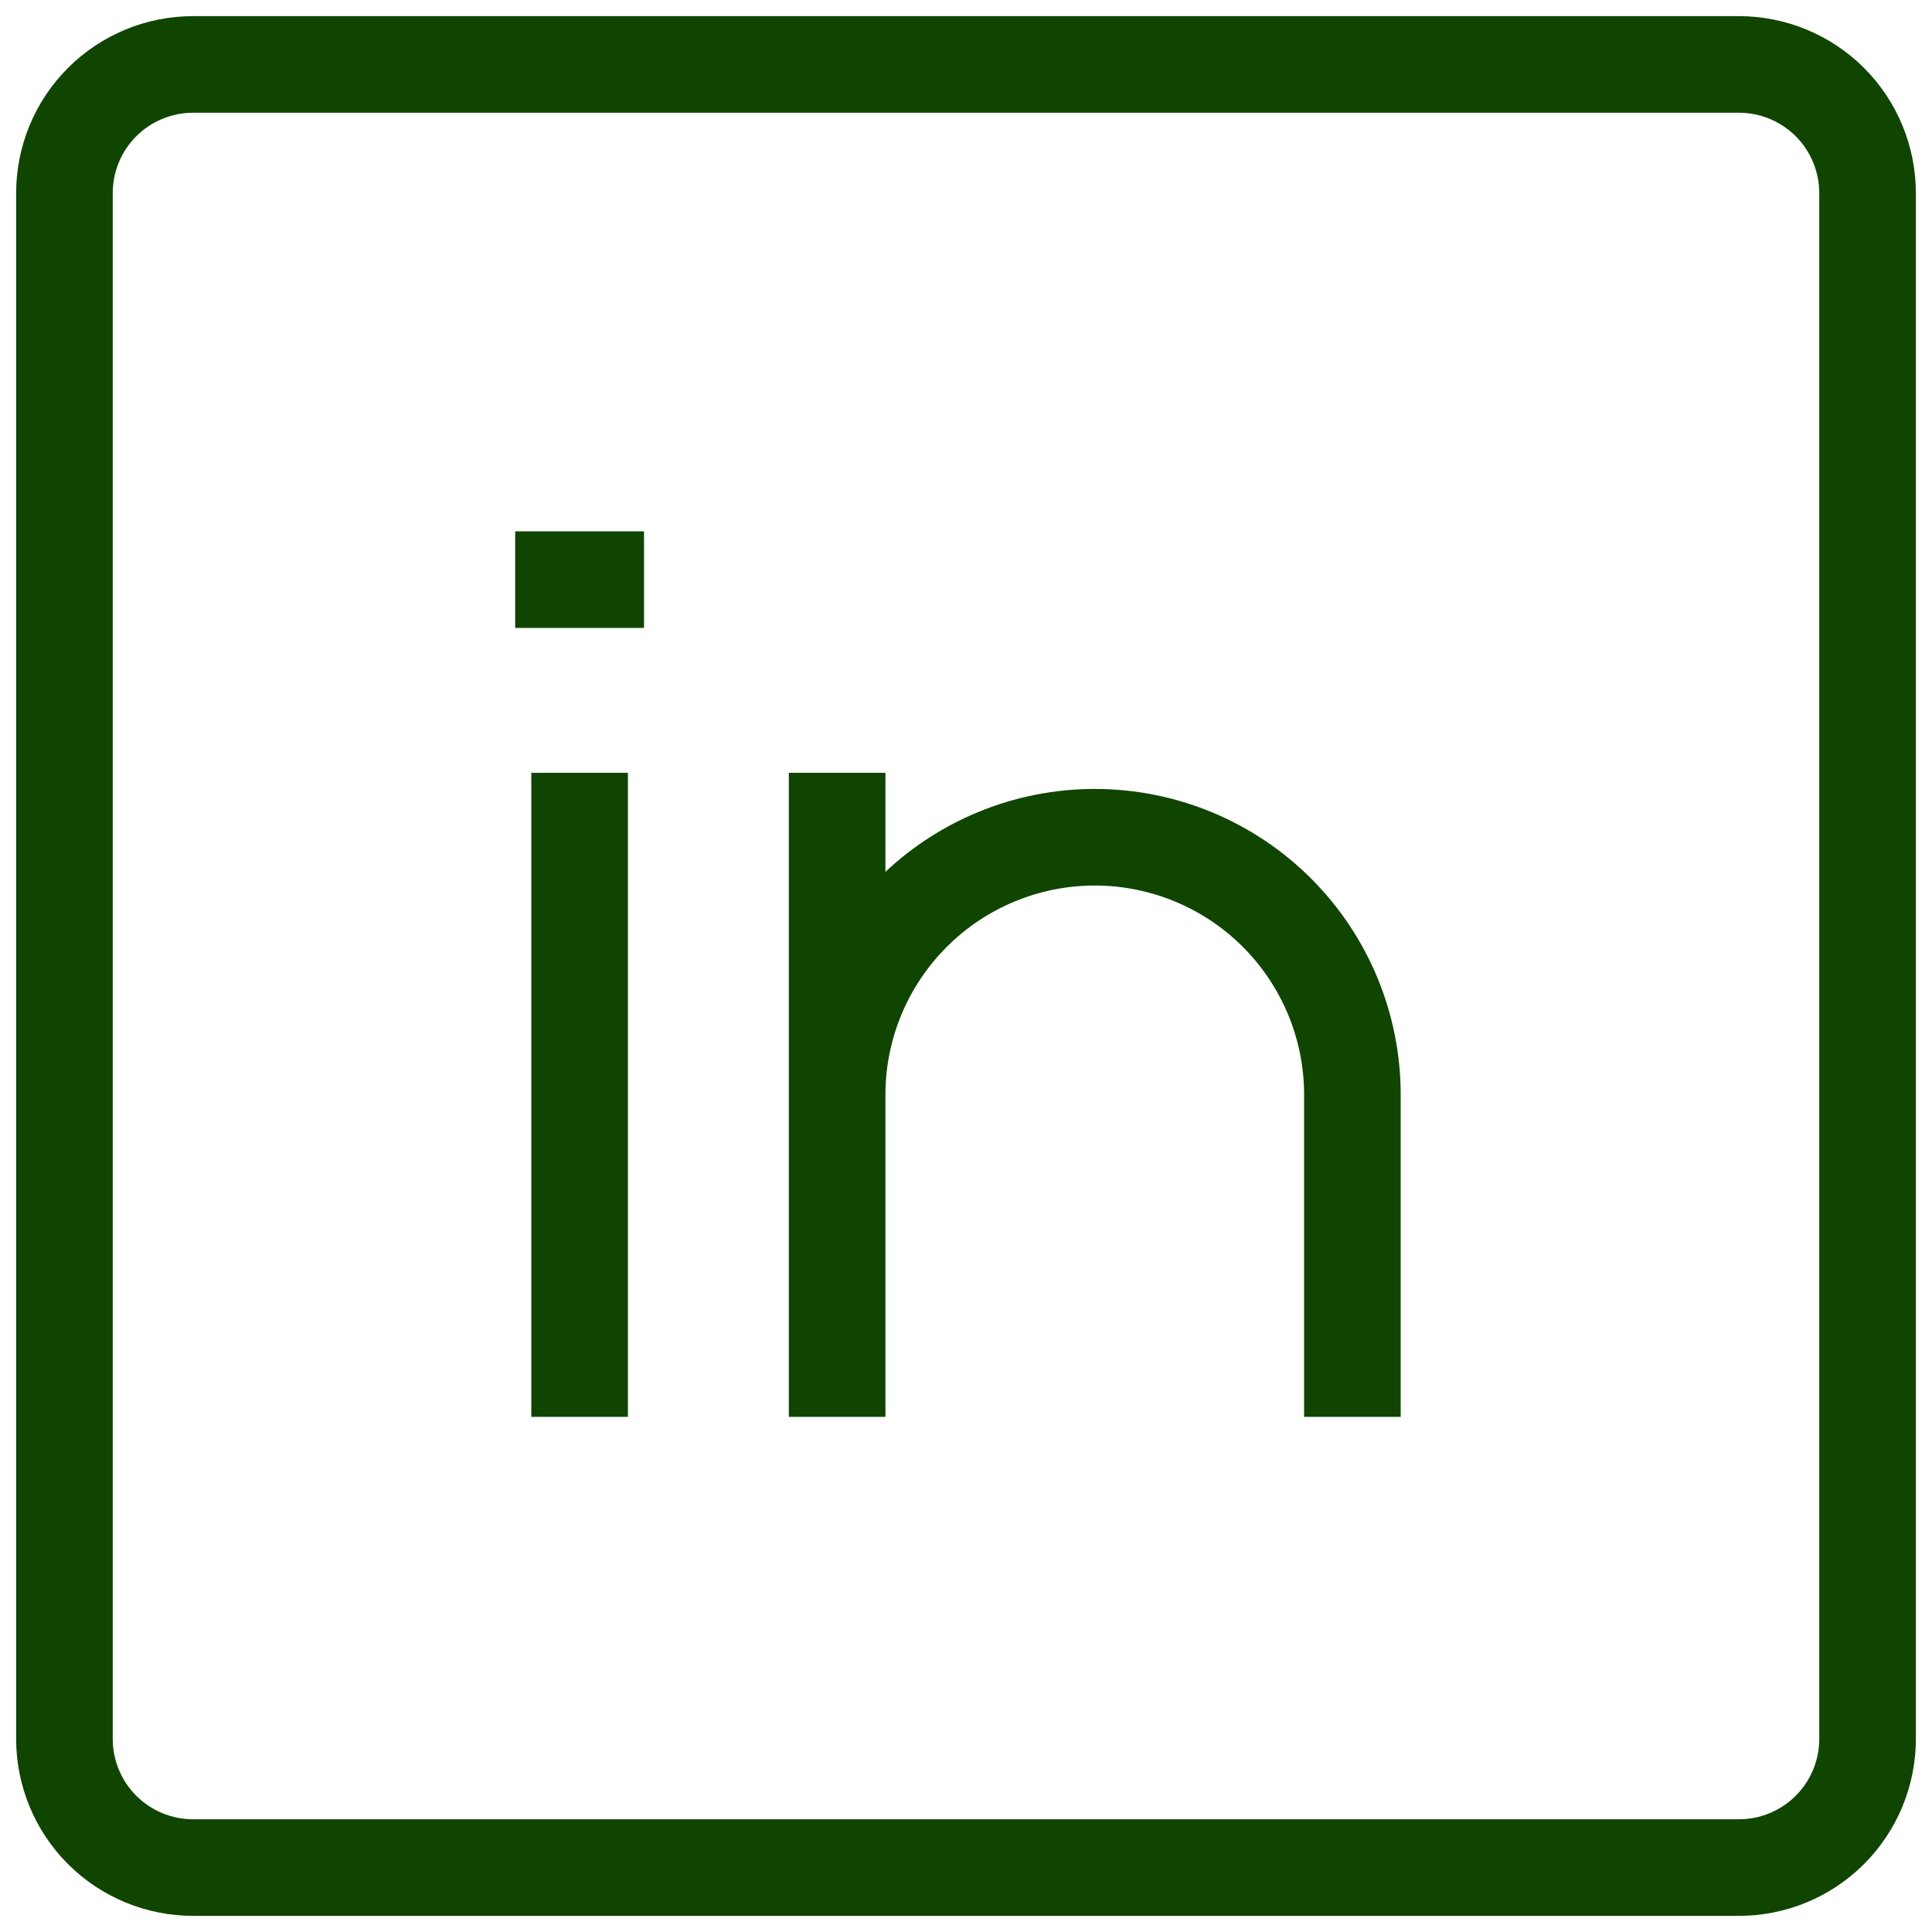 <svg width="20" height="20" viewBox="0 0 20 20" fill="none" xmlns="http://www.w3.org/2000/svg">
<g clip-path="url(#clip0_175_612)">
<path d="M6 8V14.667M14 14.667V11.333C14 10.626 13.719 9.948 13.219 9.448C12.719 8.948 12.04 8.667 11.333 8.667C10.626 8.667 9.948 8.948 9.448 9.448C8.947 9.948 8.666 10.626 8.666 11.333V14.667V8M5.333 6H6.667M2 0.667H18C18.354 0.667 18.693 0.807 18.943 1.057C19.193 1.307 19.333 1.646 19.333 2V18C19.333 18.354 19.193 18.693 18.943 18.943C18.693 19.193 18.354 19.333 18 19.333H2C1.646 19.333 1.307 19.193 1.057 18.943C0.807 18.693 0.667 18.354 0.667 18V2C0.667 1.646 0.807 1.307 1.057 1.057C1.307 0.807 1.646 0.667 2 0.667Z" stroke="#104501"/>
</g>
<defs>
<clipPath id="clip0_175_612">
<rect width="20" height="20" fill="white"/>
</clipPath>
</defs>
</svg>
